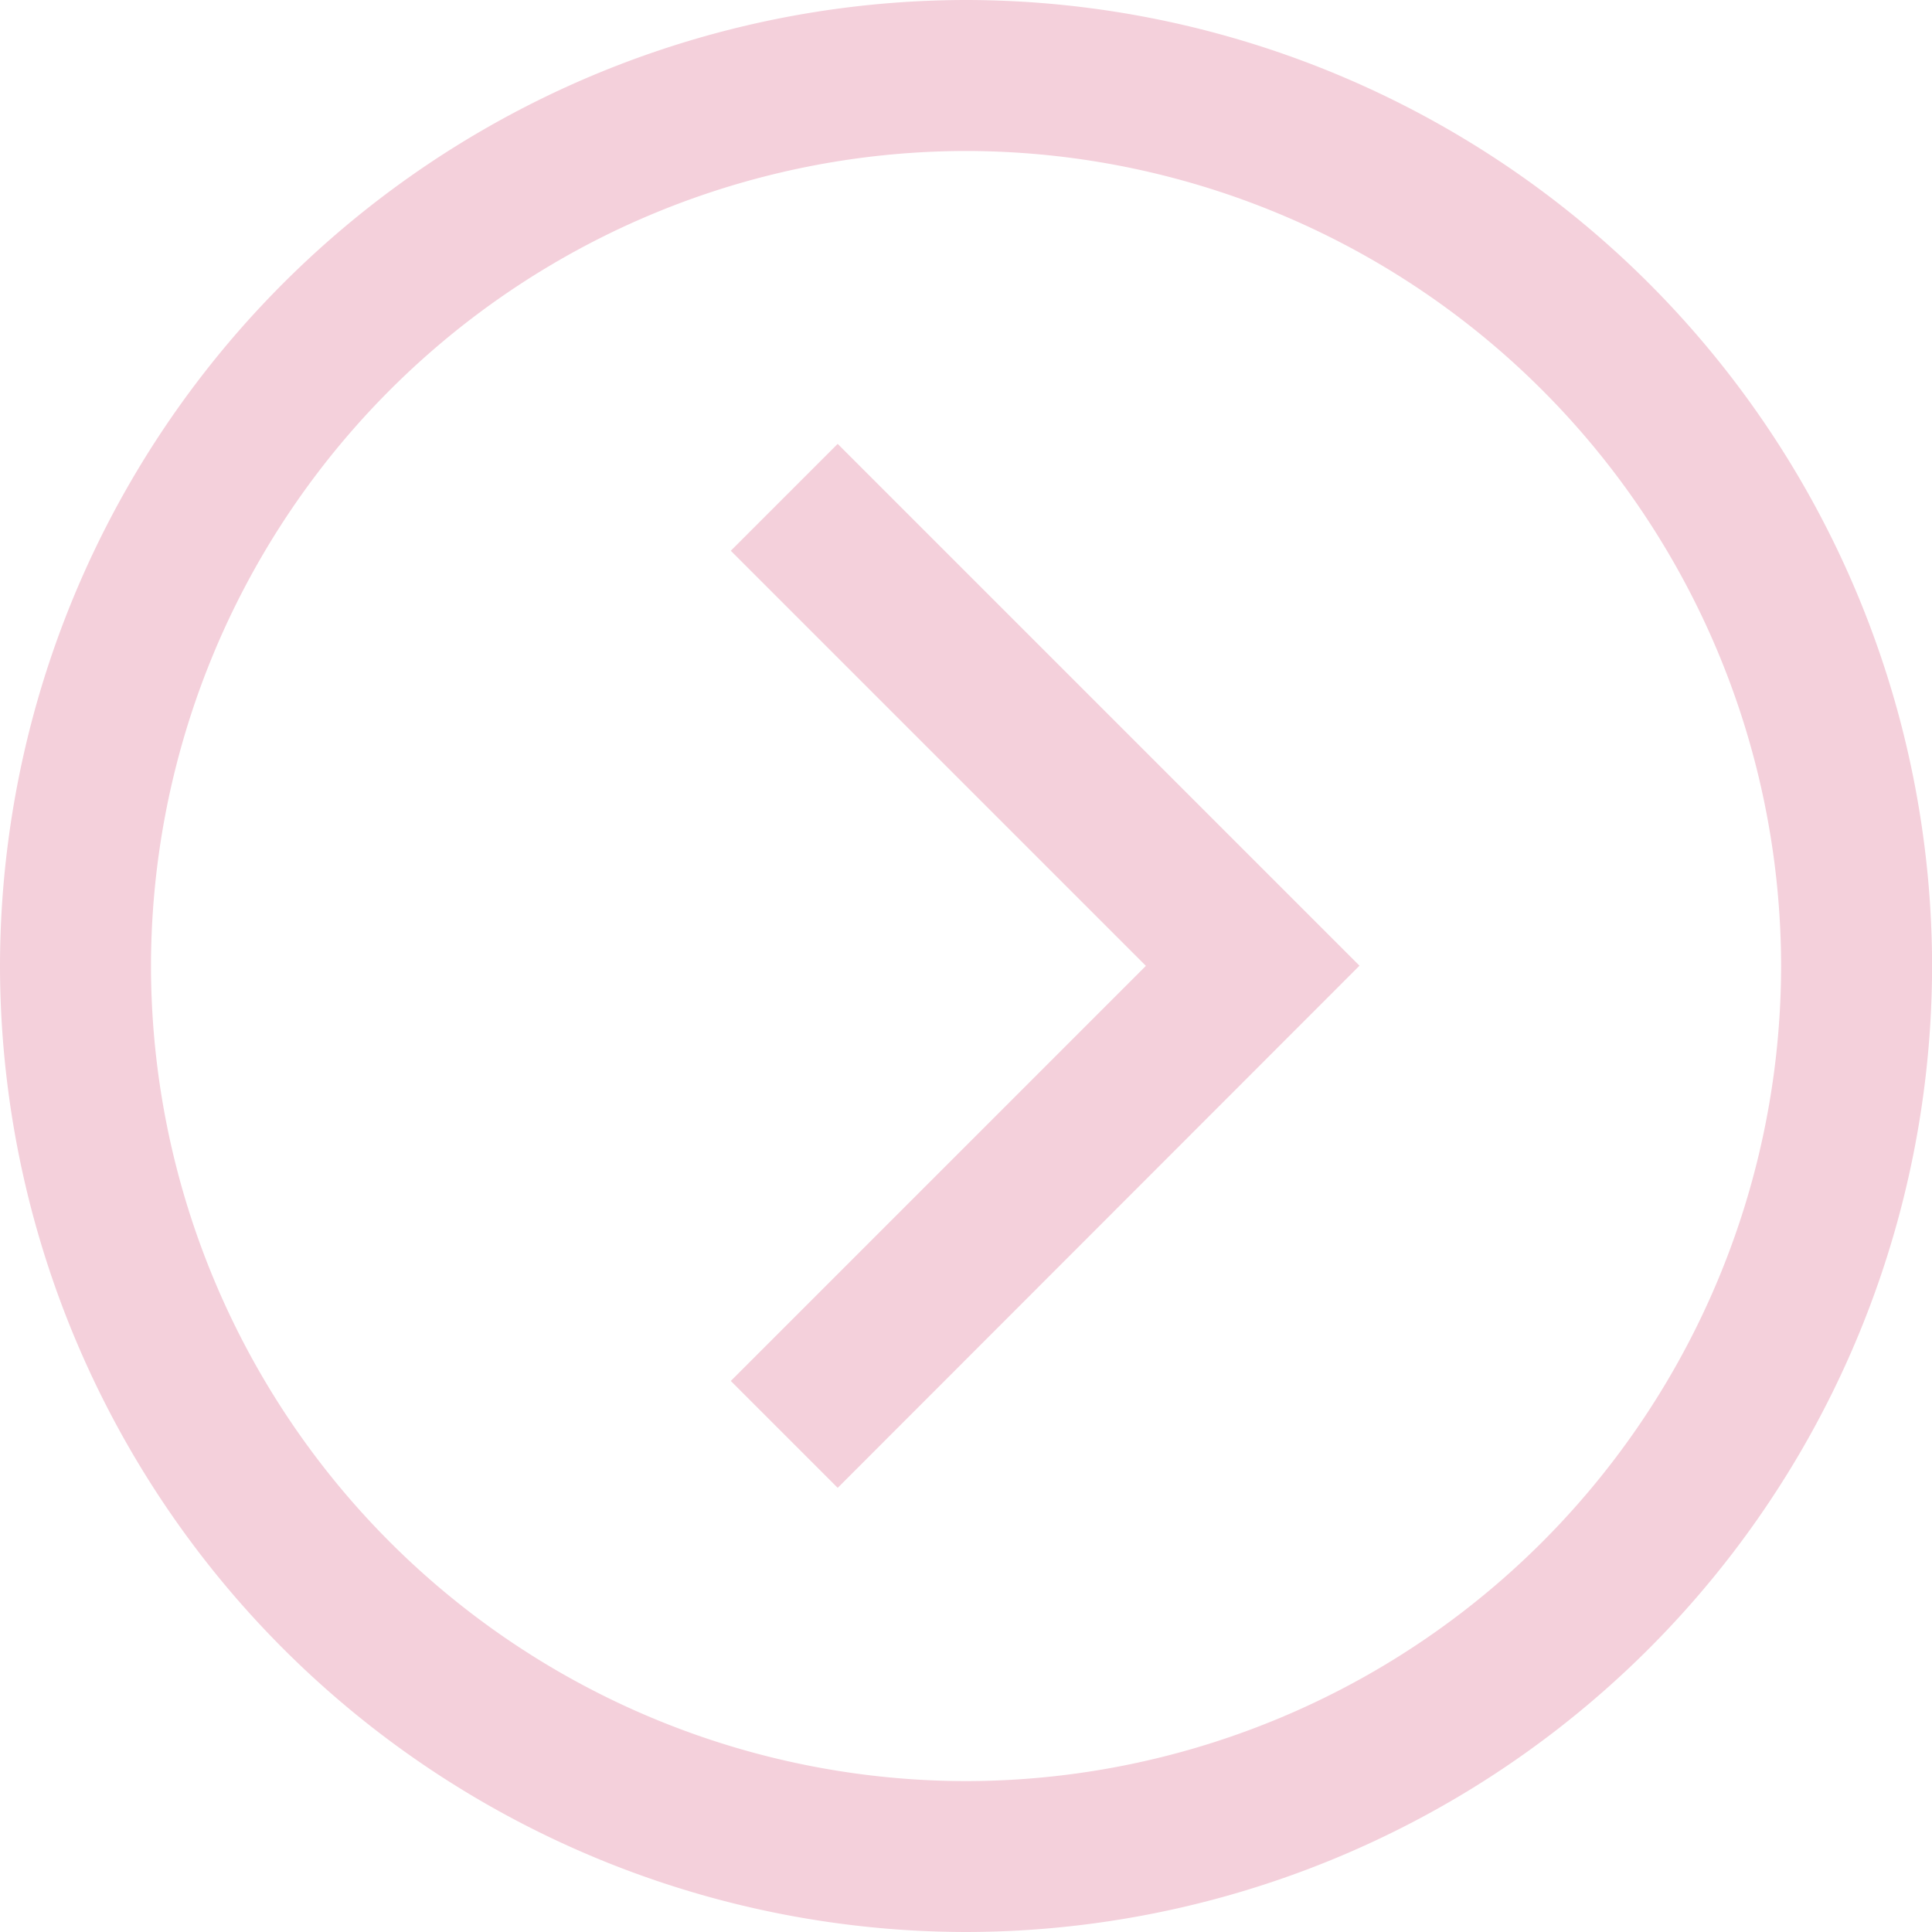 <svg xmlns="http://www.w3.org/2000/svg" width="21.689" height="21.689" viewBox="0 0 21.689 21.689">
  <g id="Group_15414" data-name="Group 15414" transform="translate(-2944 -2032)" style="isolation: isolate">
    <path id="path1803" d="M-330.488-26.667a10.857,10.857,0,0,1,10.845,10.845A10.857,10.857,0,0,1-330.488-4.978a10.857,10.857,0,0,1-10.845-10.845A10.857,10.857,0,0,1-330.488-26.667Zm0,19.995a9.16,9.16,0,0,0,9.15-9.15,9.16,9.16,0,0,0-9.15-9.15,9.16,9.16,0,0,0-9.15,9.15A9.16,9.16,0,0,0-330.488-6.672Z" transform="translate(3285.333 2058.667)" fill="#f4d0db"/>
    <g id="g1805" transform="translate(2952.206 2036.987)">
      <path id="path1807" d="M-36.514-319.329l-1.2-1.2,4.66-4.66-4.66-4.66,1.2-1.2,5.858,5.858Z" transform="translate(37.712 331.045)" fill="#f4d0db"/>
    </g>
  </g>
</svg>

